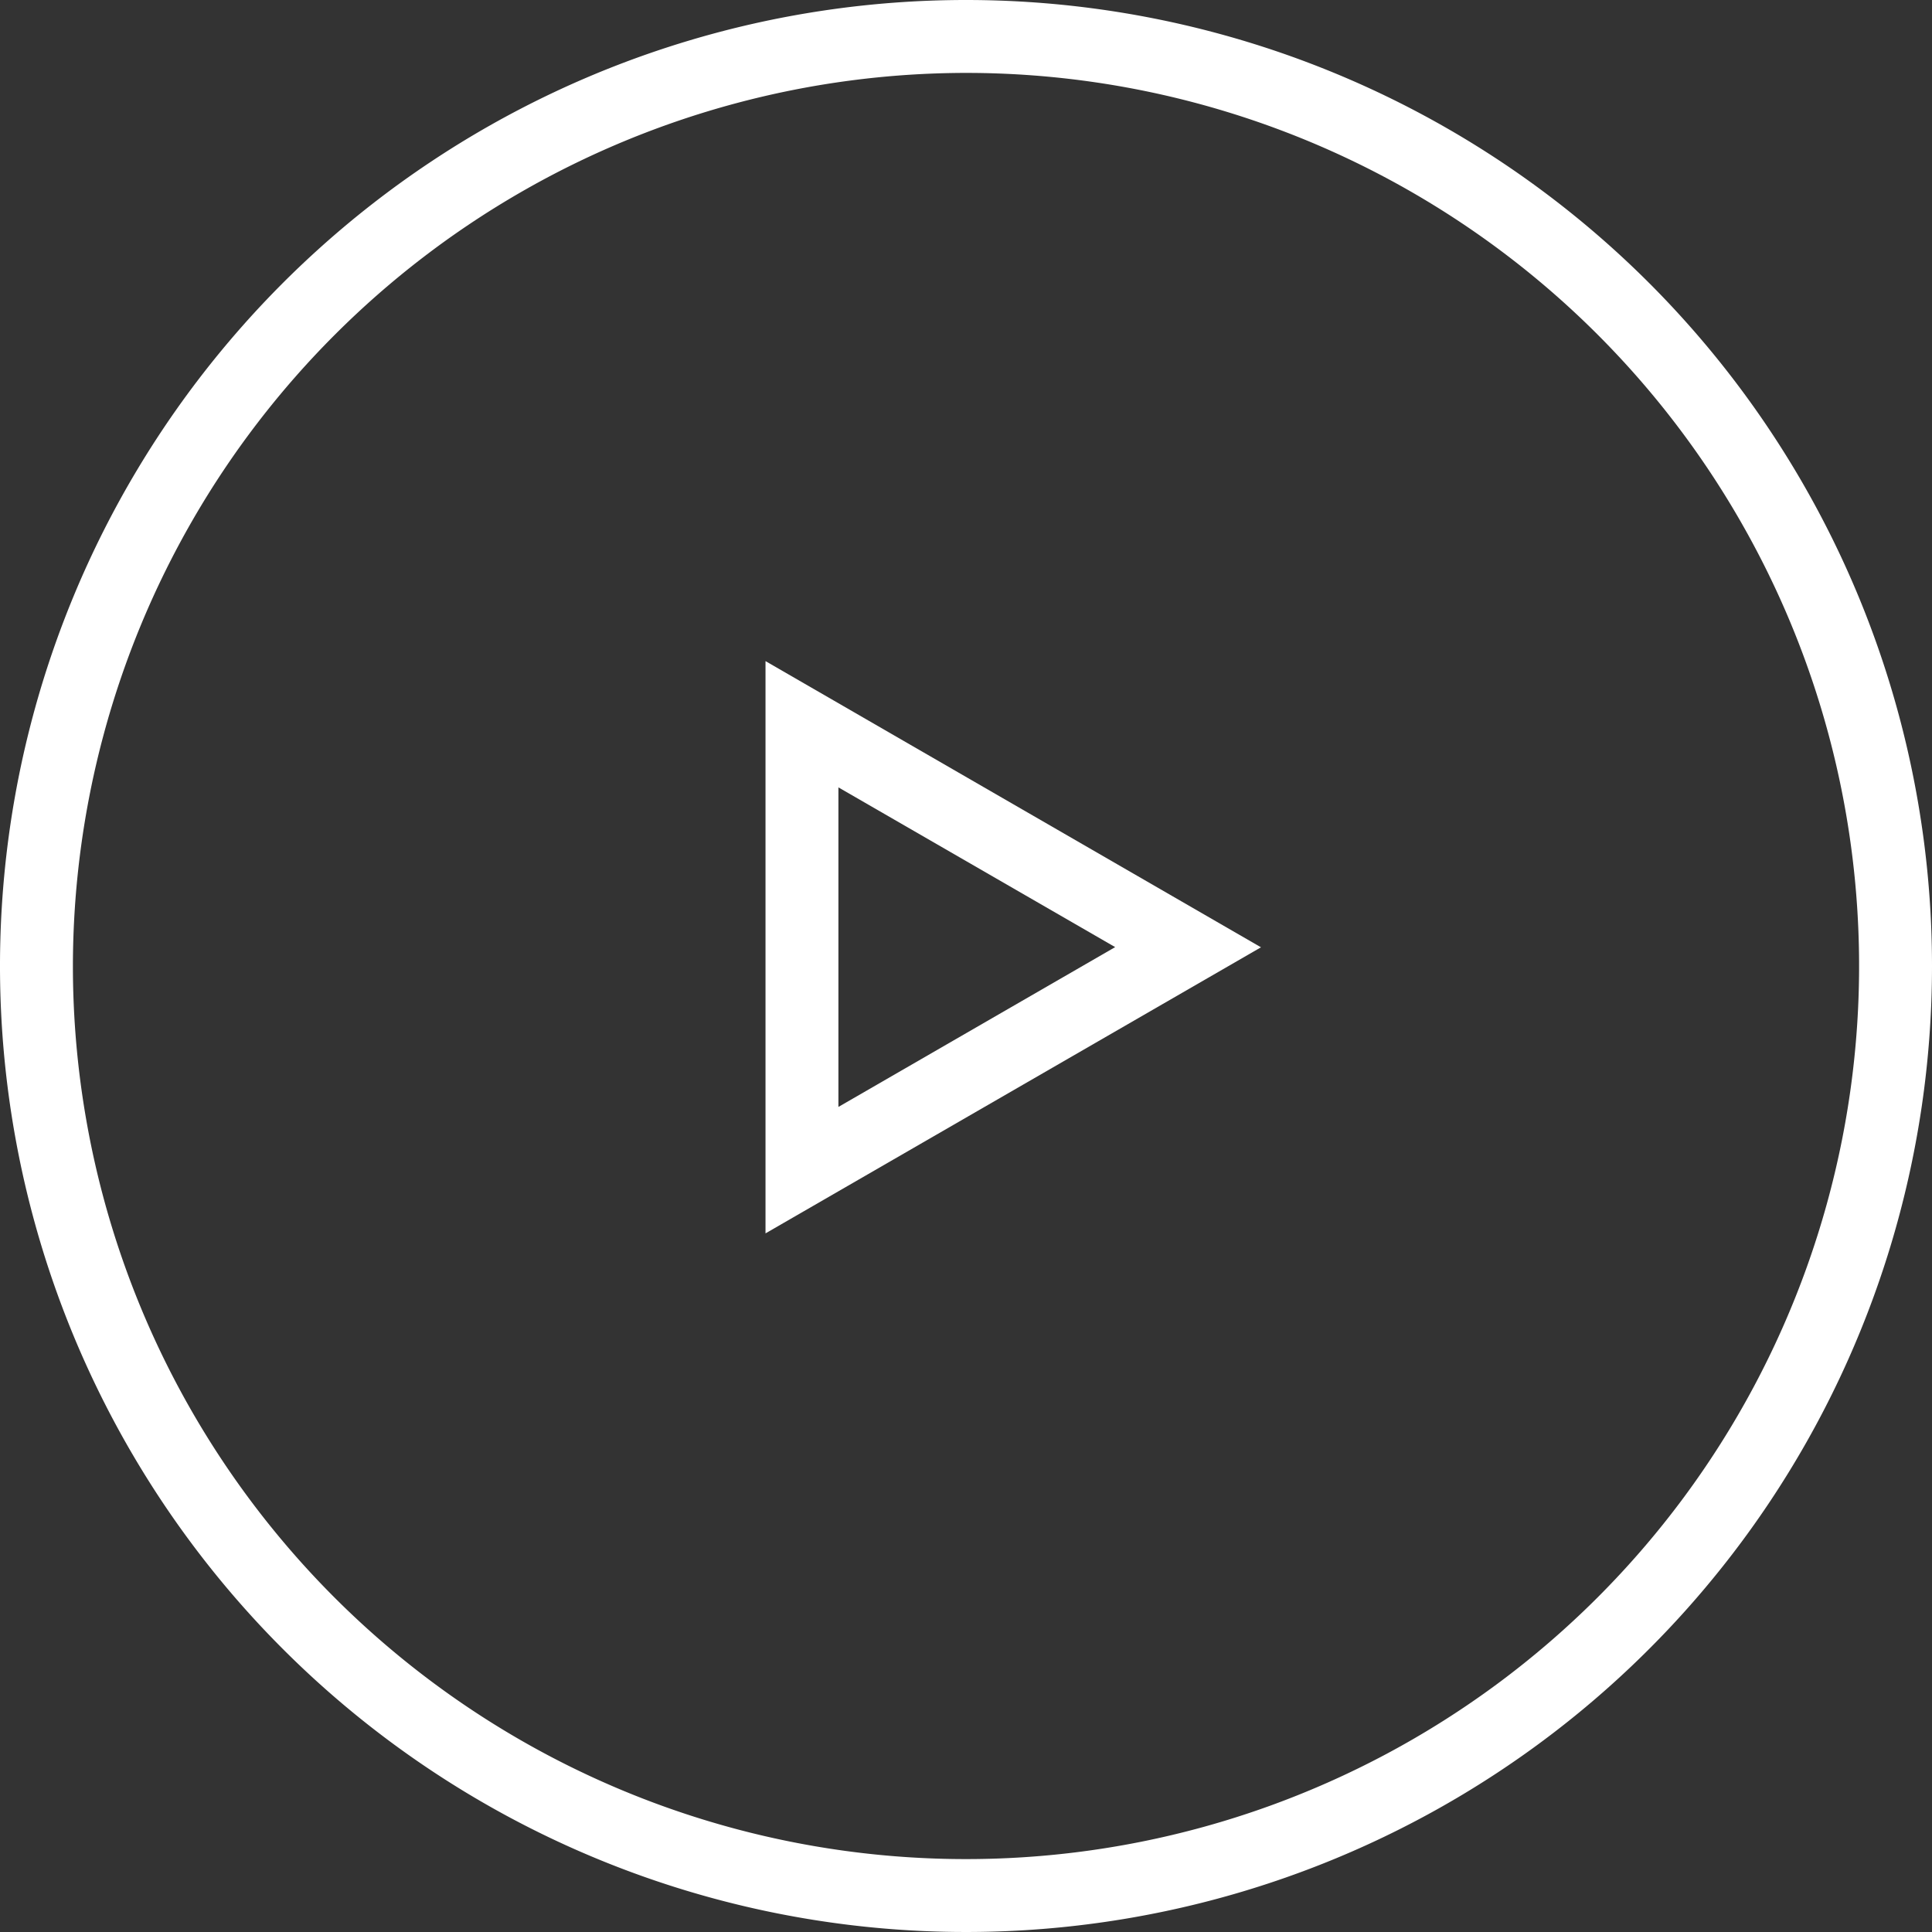 <svg xmlns="http://www.w3.org/2000/svg" width="53" height="53" viewBox="0 0 53 53"><rect x="0" y="0" width="53" height="53" fill="#333333" stroke="none"/><defs><style>.cls-1{fill:#fff;}</style></defs><title>ico_play</title><g id="レイヤー_2" data-name="レイヤー 2"><g id="MOVIE"><path class="cls-1" d="M26.5,2A24.5,24.5,0,1,1,2,26.5,24.528,24.528,0,0,1,26.5,2m0-2A26.5,26.5,0,1,0,53,26.5,26.5,26.5,0,0,0,26.5,0Z"/><path class="cls-1" d="M23,21.6l7.592,4.382L23,30.366V21.6m-2-3.465v15.7l13.592-7.848L21,18.136Z"/></g></g></svg>